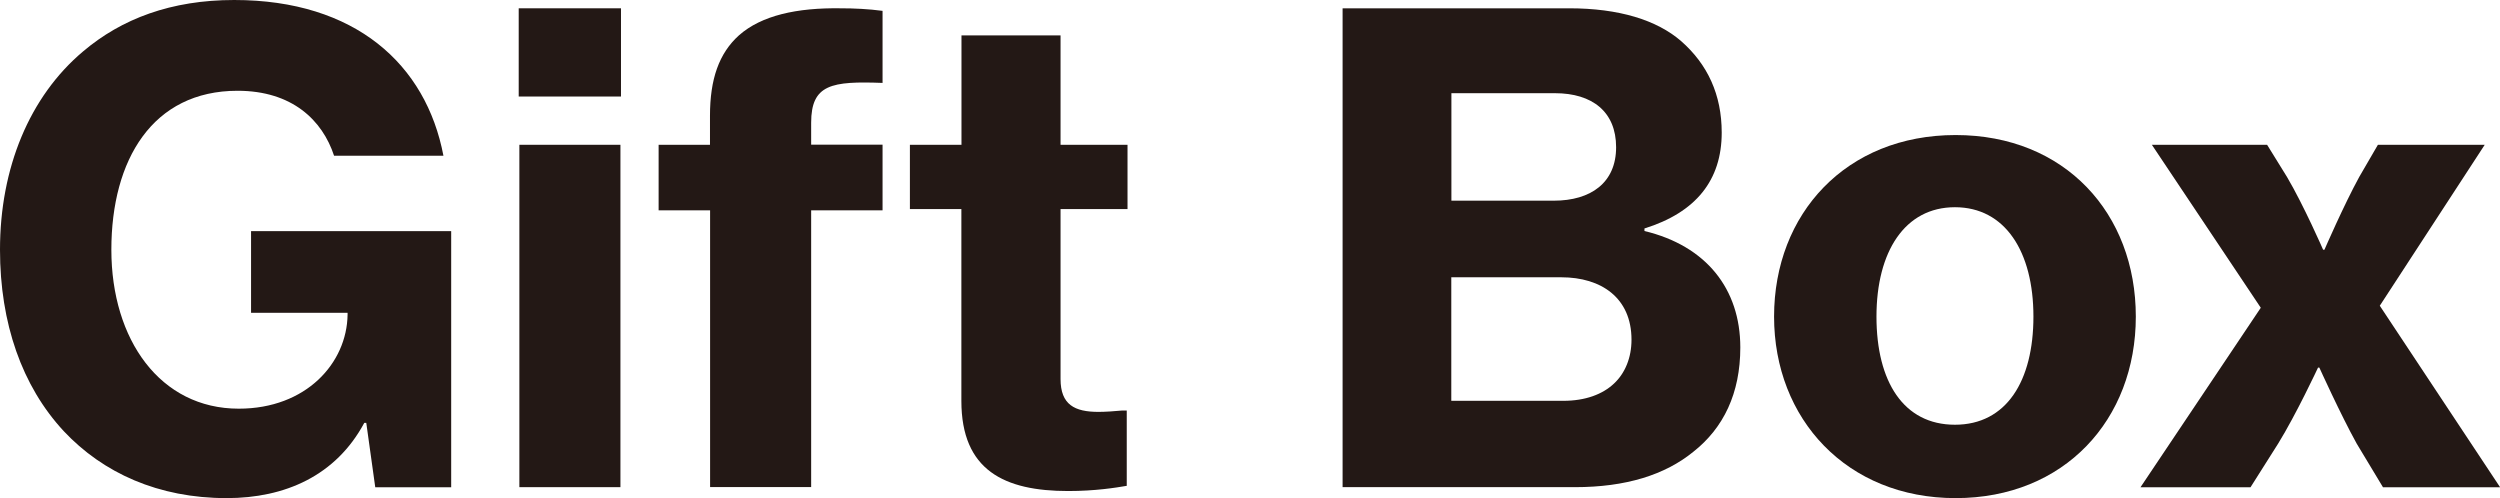 <?xml version="1.0" encoding="UTF-8"?>
<svg id="_レイヤー_2" data-name="レイヤー 2" xmlns="http://www.w3.org/2000/svg" viewBox="0 0 225.85 45">
  <defs>
    <style>
      .cls-1 {
        fill: #231815;
      }
    </style>
  </defs>
  <g id="_デザイン" data-name="デザイン">
    <g>
      <path class="cls-1" d="m33.08,38.2h-.17c-2.56,4.77-7.15,6.8-12.44,6.8-6.16,0-11.16-2.27-14.71-6.05C1.98,34.88,0,29.19,0,22.56,0,15.17,2.67,8.72,7.5,4.65,10.99,1.69,15.47,0,21.16,0c10.93,0,17.33,5.81,18.9,14.07h-9.88c-1.05-3.2-3.78-5.87-8.72-5.87-7.67,0-11.4,6.22-11.4,14.36s4.42,14.36,11.51,14.36c6.1,0,9.77-4.13,9.83-8.49v-.17h-8.72v-7.38h18.08v23.14h-6.86l-.81-5.81Z"/>
      <path class="cls-1" d="m46.86.75h9.24v7.97h-9.24V.75Zm.06,12.33h9.13v30.93h-9.13V13.08Z"/>
      <path class="cls-1" d="m59.49,13.08h4.65v-2.62c0-3.31.81-5.64,2.62-7.27,2.04-1.8,5.23-2.5,9.19-2.44,1.22,0,2.5.06,3.78.23v6.51c-4.59-.17-6.45.12-6.45,3.6v1.98h6.45v5.93h-6.45v25h-9.13v-25h-4.65v-5.93Z"/>
      <path class="cls-1" d="m82.21,13.08h4.65V3.2h8.95v9.88h6.05v5.81h-6.05v15.35c0,2.33,1.28,2.97,3.43,2.97.58,0,1.51-.06,2.09-.12h.46v6.8c-.99.17-2.85.47-5.29.47-5.76,0-9.65-1.86-9.65-8.14v-17.33h-4.65v-5.81Z"/>
      <path class="cls-1" d="m121.29.75h20.47c4.48,0,7.91,1.05,10.12,2.97,2.38,2.09,3.66,4.83,3.66,8.26,0,4.3-2.33,7.21-6.98,8.66v.23c5.58,1.34,8.66,5.23,8.66,10.52,0,4.13-1.51,7.27-4.24,9.42-2.56,2.09-6.1,3.2-10.7,3.2h-20.99V.75Zm19.07,17.38c3.37,0,5.64-1.63,5.64-4.83s-2.15-4.88-5.52-4.88h-9.36v9.71h9.24Zm.87,18.08c1.98,0,3.55-.58,4.59-1.57.99-.93,1.57-2.32,1.57-3.95,0-3.78-2.73-5.64-6.34-5.64h-9.94v11.16h10.12Z"/>
      <path class="cls-1" d="m160.27,28.6c0-9.3,6.51-16.4,16.4-16.4s16.28,7.09,16.28,16.4-6.45,16.4-16.28,16.4-16.4-7.15-16.4-16.4Zm23.43,0c0-5.87-2.56-9.88-7.09-9.88s-7.09,4.01-7.09,9.88,2.44,9.77,7.09,9.77,7.09-3.95,7.09-9.77Z"/>
      <path class="cls-1" d="m204.23,27.79l-9.83-14.71h10.41l1.8,2.91c1.51,2.56,3.26,6.57,3.26,6.57h.12s1.74-4.01,3.14-6.57l1.69-2.91h9.65l-9.48,14.54,10.87,16.4h-10.58l-2.38-3.95c-1.45-2.62-3.37-6.86-3.37-6.86h-.12s-1.98,4.24-3.6,6.86l-2.5,3.95h-9.94l10.87-16.22Z"/>
    </g>
  </g>
</svg>